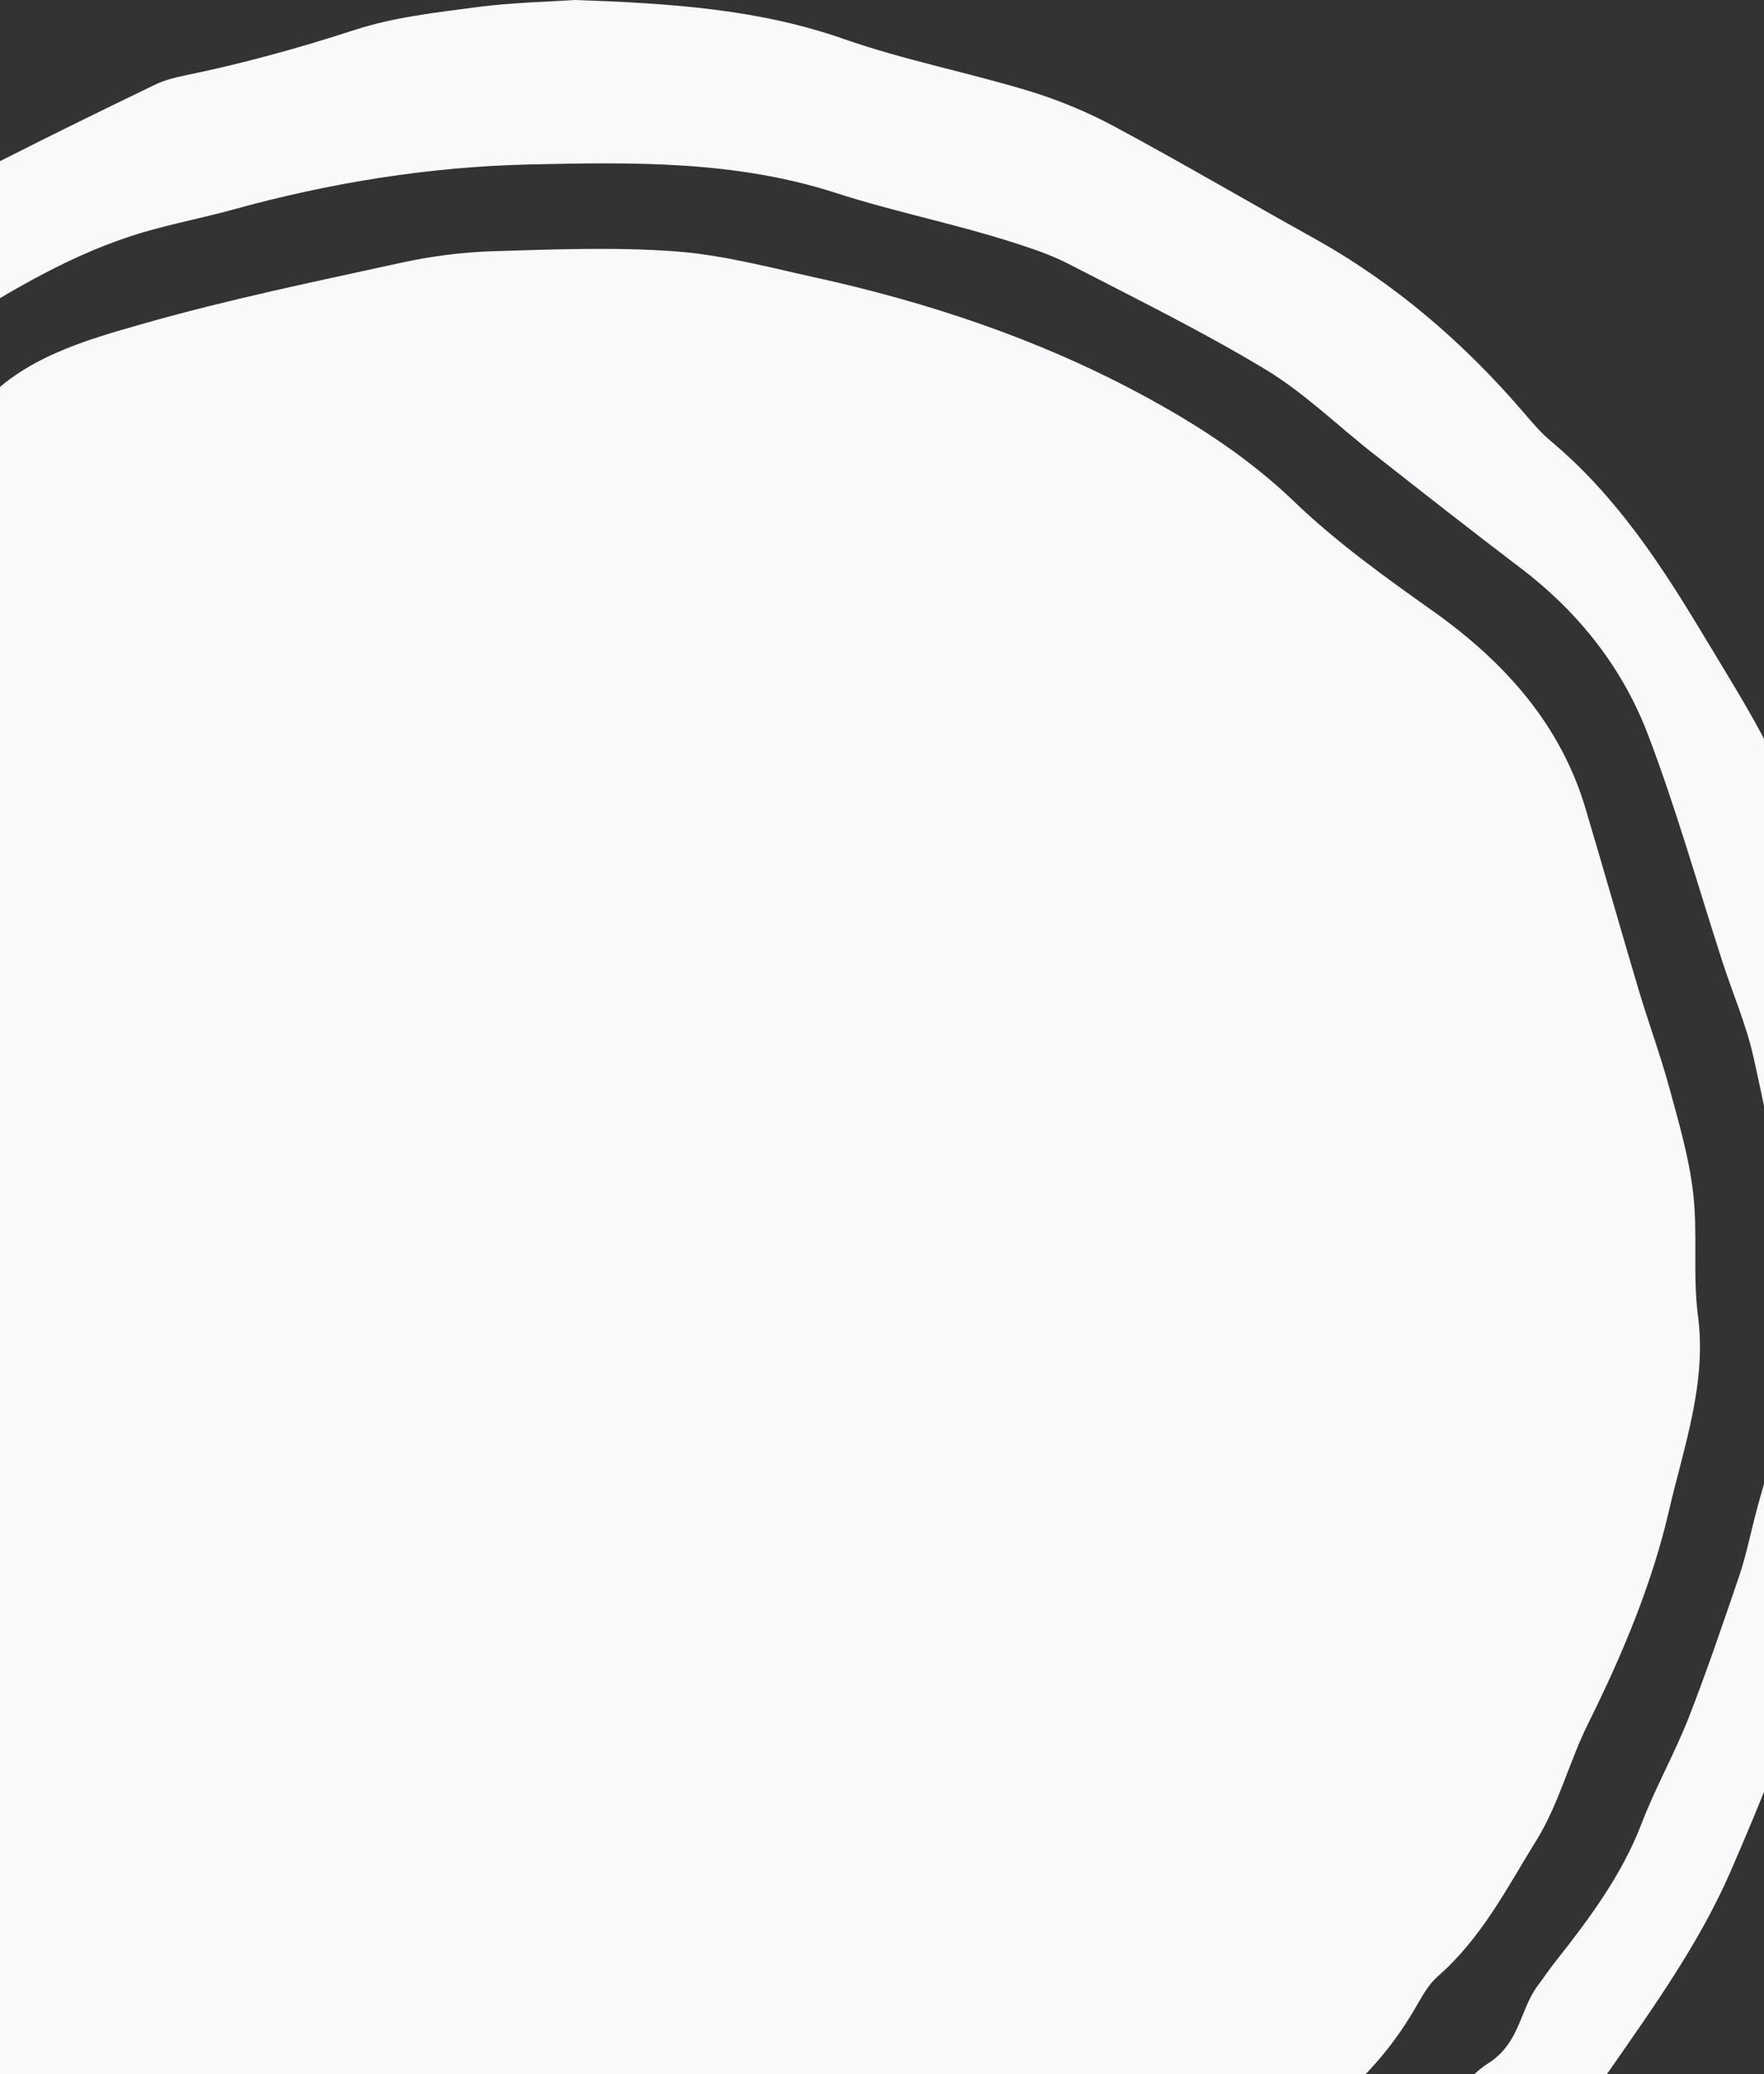<?xml version="1.0" encoding="UTF-8"?>
<svg width="1680px" height="1975px" viewBox="0 0 1680 1975" version="1.1" xmlns="http://www.w3.org/2000/svg" xmlns:xlink="http://www.w3.org/1999/xlink">
    <rect x="0" y="0" width="1680" height="1975" fill="#333333" stroke="none"/>
    <!-- Generator: sketchtool 49.2 (51160) - http://www.bohemiancoding.com/sketch -->
    <title>FE5838B5-599A-4F84-B393-3E310D4913F7</title>
    <desc>Created with sketchtool.</desc>
    <defs></defs>
    <g id="Desktop" stroke="none" stroke-width="1" fill="none" fill-rule="evenodd">
        <g id="Form-template-Thank-you" transform="translate(0, -448)" fill="#F7F9FB">
            <g id="Fill-184-+-Fill-187-Mask" transform="translate(-713, 448)">
                <path d="M1260.208,0 C1353.951,3.156 1436.717,9.098 1516.77,37.181 C1573.688,57.094 1634.017,68.814 1692.026,86.36 C1720.195,94.878 1747.969,106.343 1773.586,120.06 C1837.419,154.339 1899.813,190.986 1963.089,226.148 C2042.12,269.989 2107.809,327.176 2164.658,393.484 C2172.57,402.721 2180.575,412.19 2190.019,420.081 C2253.017,472.858 2295.804,539.097 2336.387,606.658 C2361.679,648.852 2388.456,690.721 2408.457,735.119 C2425.256,772.23 2433.726,812.544 2445.072,851.651 C2459.597,901.922 2471.756,952.819 2487.859,1002.741 C2504.148,1053.081 2504.798,1104.768 2505.796,1156.036 C2506.886,1212.109 2503.475,1268.367 2498.811,1324.324 C2495.725,1361.946 2488.671,1399.451 2480.457,1436.469 C2470.573,1481.007 2460.131,1525.801 2444.979,1569.016 C2419.803,1640.87 2391.843,1711.727 2361.191,1782.097 C2331.375,1850.493 2288.054,1910.813 2245.824,1971.667 C2212.318,2019.872 2168.51,2061.88 2130.502,2107.462 C2101.451,2142.438 2063.978,2167.457 2024.625,2191.154 C1991.351,2211.23 1959.655,2233.394 1927.448,2254.885 C1878.303,2287.68 1826.861,2316.505 1771.498,2339.853 C1693.696,2372.624 1610.419,2389.613 1529.717,2413.797 C1524.334,2415.445 1518.115,2417.51 1513.103,2416.42 C1457.554,2404.722 1402.724,2418.207 1347.593,2418.903 C1240.253,2420.435 1135.304,2403.771 1032.907,2374.04 C1011.328,2367.727 989.516,2361.693 967.728,2356.216 C884.845,2335.583 806.998,2305.063 734.139,2262.893 C651.395,2214.873 565.356,2171.287 493.611,2109.366 C428.433,2053.154 358.892,2000.748 303.551,1935.368 C282.622,1910.744 256.912,1889.6 237.143,1864.326 C175.538,1785.671 148.389,1692.301 112.563,1603.133 C78.617,1518.606 51.468,1431.688 22.928,1345.305 C-1.784,1270.41 -2.735,1194.052 2.695,1116.117 C10.259,1005.225 42.21,899.624 79.266,795.787 C100.126,737.254 138.528,683.828 171.059,629.101 C202.43,576.37 235.055,524.243 269.605,473.323 C288.91,444.729 311.858,418.016 335.665,392.37 C357.662,368.581 381.561,345.813 407.271,325.319 C433.909,304.083 462.17,283.659 492.428,267.274 C565.658,227.61 640.396,190.267 714.903,152.529 C763.213,127.997 811.986,104.138 860.853,80.535 C869.485,76.357 879.346,73.874 888.952,71.878 C944.246,60.598 998.171,45.606 1051.702,28.222 C1088.688,16.246 1128.83,11.86 1167.951,6.684 C1201.643,2.344 1235.891,1.671 1260.208,0 M127.39,1259.664 C134.514,1300.628 139.131,1342.125 149.178,1382.532 C161.128,1430.296 177.927,1477.108 191.966,1524.547 C197.952,1544.553 200.133,1565.766 207.79,1585.192 C244.962,1678.585 300.256,1763.576 356.78,1847.731 C377.594,1878.692 400.356,1909.676 427.852,1935.624 C467.438,1973.013 511.037,2006.991 554.915,2040.133 C588.954,2065.872 626.173,2088.037 661.999,2111.756 C696.131,2134.269 728.477,2159.659 764.721,2178.783 C859.646,2229.147 960.164,2268.834 1066.042,2295.199 C1109.664,2306.084 1155.793,2308.127 1199.206,2319.546 C1249.674,2332.867 1300.304,2332.728 1351.445,2331.196 C1439.548,2328.481 1523.522,2303.276 1609.676,2290.07 C1629.214,2287.053 1650.538,2287.007 1667.732,2279.441 C1767.367,2235.808 1870.739,2197.768 1951.116,2124.242 C1962.114,2114.193 1976.338,2107.091 1988.195,2097.761 C2015.065,2076.687 2042.979,2056.38 2067.505,2033.194 C2090.059,2011.749 2104.421,1981.252 2130.038,1965.053 C2160.945,1945.441 2160.063,1914.248 2177.605,1890.714 C2183.337,1883.171 2188.488,1875.304 2194.405,1867.9 C2226.936,1826.751 2257.889,1785.044 2276.499,1736.282 C2289.562,1702.212 2307.847,1669.905 2321.189,1635.927 C2338.382,1591.969 2353.511,1547.269 2368.756,1502.638 C2374.719,1485.301 2378.71,1467.314 2383.072,1449.513 C2397.807,1389.796 2422.193,1332.145 2420.453,1269.133 C2418.063,1180.057 2402.308,1092.908 2382.887,1006.176 C2375.995,975.656 2363.28,946.228 2353.511,916.172 C2330.052,843.737 2309.517,770.304 2282.323,699.076 C2258.539,636.806 2217.33,583.611 2161.247,541 C2114.213,505.235 2067.806,468.843 2021.446,432.382 C1986.965,405.483 1955.641,374.429 1918.167,351.801 C1857.768,315.363 1793.68,283.868 1730.543,251.237 C1713.466,242.417 1694.578,236.22 1675.899,230.279 C1620.976,212.803 1563.548,201.361 1509.182,183.768 C1413.56,152.877 1316.245,154.432 1218.813,156.567 C1122.565,158.633 1027.64,173.951 935.081,199.527 C906.68,207.372 877.559,212.942 849.298,221.227 C782.309,241.071 724.3,276.349 666.477,312.253 C636.243,331.006 602.923,345.813 572.248,364.055 C510.225,400.888 459.78,450.16 408.431,498.179 C378.707,525.984 347.22,553.533 324.434,585.979 C287.703,638.268 249.696,690.465 229.578,751.528 C217.35,788.778 195.864,823.731 186.304,861.353 C169.273,927.753 160.339,995.918 143.865,1062.504 C137.345,1088.916 144.793,1114.933 140.013,1139.094 C132.054,1179.315 132.657,1218.886 127.39,1259.664" id="Fill-184"></path>
                <path d="M206,1193.942 C211.917,1164.533 219.295,1131.363 225.258,1097.891 C235.305,1041.369 244.957,984.685 253.914,927.978 C263.38,867.951 284.611,811.453 312.825,757.253 C334.729,715.123 353.221,670.091 383.385,633.416 C439.907,564.801 502.067,499.598 578.938,448.996 C607.292,430.31 639.938,417.242 670.473,401.318 C679.011,396.931 688.896,392.962 694.719,386.277 C734.767,340.827 793.099,324.277 849.366,308.261 C930.204,285.188 1013.108,268.15 1095.64,250.068 C1124.179,243.87 1153.925,240.11 1183.323,239.205 C1241.028,237.464 1299.035,235.189 1356.346,239.367 C1401.081,242.687 1445.212,254.525 1489.205,264.181 C1597.167,287.927 1700.976,322.745 1797.128,374.114 C1850.843,402.781 1901.378,435.278 1945.301,477.408 C1985.303,515.94 2031.639,549.295 2077.743,581.932 C2147.096,631.165 2199.325,690.657 2222.829,769.323 C2240.046,827.028 2256.473,884.943 2273.643,942.694 C2283.04,974.147 2294.456,1005.019 2303.041,1036.611 C2312.021,1069.433 2321.65,1102.533 2325.525,1135.959 C2330.003,1174.676 2325.084,1214.276 2330.096,1252.832 C2338.565,1317.176 2316.87,1376.9 2302.693,1437.763 C2286.428,1508.281 2258.33,1575.132 2225.822,1640.683 C2207.539,1677.288 2197.747,1717.84 2176.192,1752.565 C2148.418,1797.434 2124.287,1845.344 2082.267,1882.089 C2073.264,1889.958 2067.301,1901.216 2061.269,1911.545 C2036.233,1954.975 2002.728,1991.255 1959.432,2020.48 C1935.742,2036.496 1913.142,2054.184 1892.097,2072.939 C1842.304,2117.297 1779.193,2142.575 1720.374,2173.169 C1657.169,2206.084 1586.935,2228.762 1514.171,2229.574 C1463.519,2230.131 1416.255,2235.586 1369.27,2251.37 C1360.337,2254.318 1349.478,2254.388 1339.709,2253.506 C1258.43,2246.171 1175.991,2244.709 1097.403,2222.146 C1049.141,2208.405 1003.966,2185.518 955.495,2172.589 C893.706,2156.108 839.273,2126.791 784.816,2097.59 C752.193,2080.088 724.233,2055.275 693.815,2034.012 C676.969,2022.29 659.939,2010.614 642.374,1999.774 C571.281,1955.695 510.211,1903.908 458.423,1839.379 C405.776,1773.781 360.461,1704.493 319.693,1633.417 C281.595,1567.077 251.57,1495.677 244.145,1418.334 C241.083,1386.185 227.393,1354.965 221.987,1322.793 C215.003,1281.707 211.522,1240.181 206,1193.942" id="Fill-187"></path>
            </g>
        </g>
    </g>
</svg>